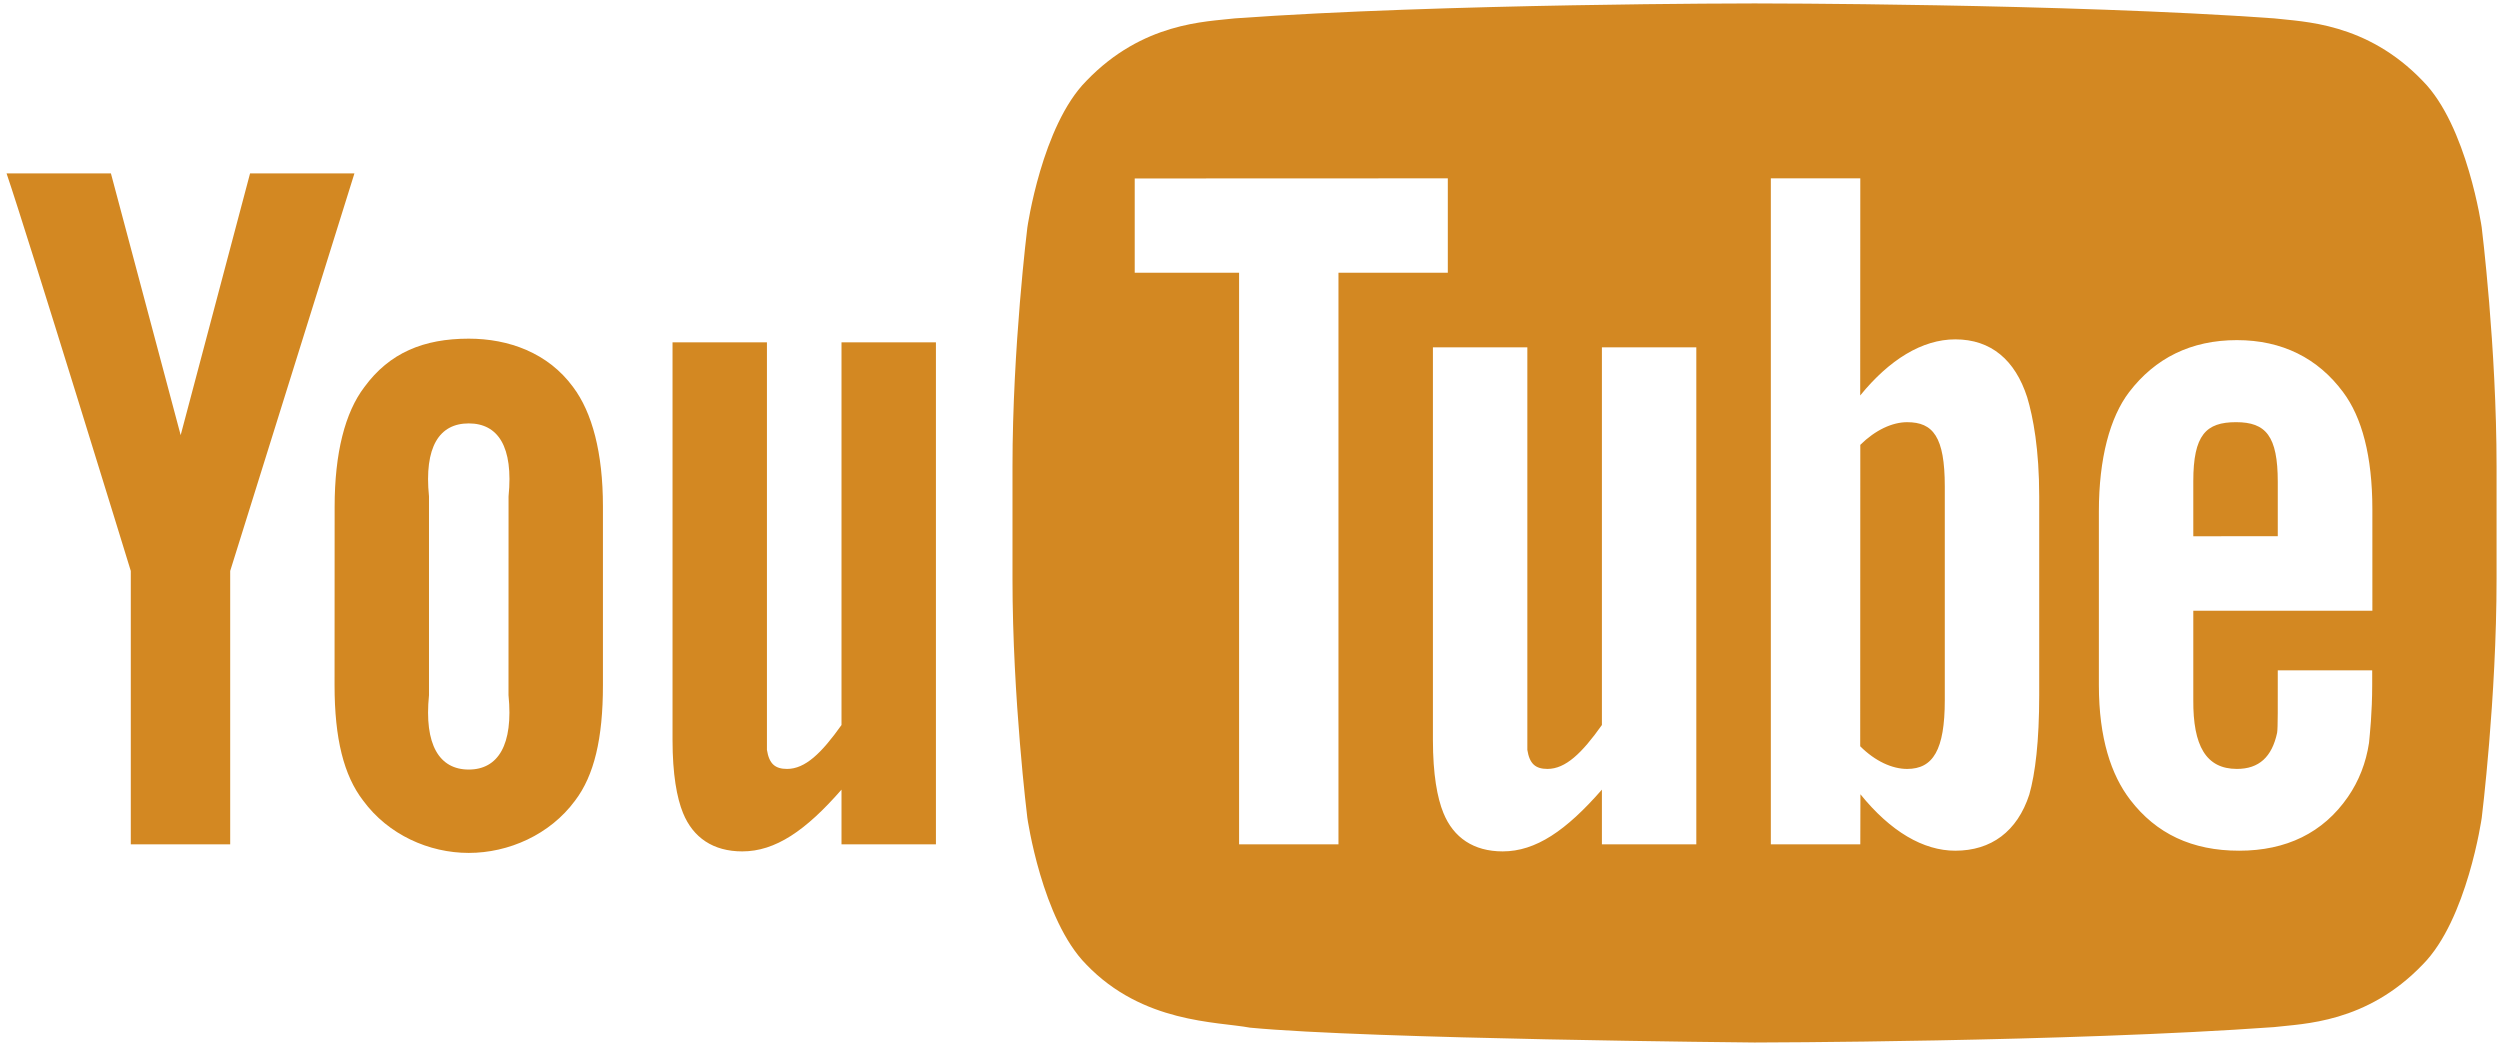 <svg clip-rule="evenodd" fill-rule="evenodd" stroke-linejoin="round" stroke-miterlimit="2" viewBox="0 0 502 211" xmlns="http://www.w3.org/2000/svg"><g fill="#d38822"><path d="m498.333 45.7-.003-.001s2.98 24.004 2.98 48.01v22.507c0 24.006-2.98 48.013-2.98 48.013s-2.91 20.44-11.846 29.446c-11.33 11.817-24.033 11.873-29.857 12.567-41.7 2.999-104.32 3.093-104.32 3.093s-77.475-.703-101.315-2.983c-6.63-1.237-21.523-.86-32.86-12.677-8.933-9.006-11.84-29.446-11.84-29.446s-2.983-24.007-2.983-48.013v-22.507c0-24.006 2.983-48.009 2.983-48.009s2.907-20.443 11.84-29.447c11.337-11.813 24.034-11.873 29.86-12.566 41.7-3 104.255-3 104.255-3h.13s62.55 0 104.25 3c5.825.693 18.53.753 29.86 12.566 8.936 9.004 11.846 29.447 11.846 29.447zm-21.96 76.933-.003-20.4c0-10.656-2.1-18.456-5.88-23.5-5.06-6.823-12.253-10.436-21.317-10.436-9.226 0-16.42 3.613-21.643 10.436-3.84 5.044-6.076 13.28-6.076 23.943v34.927c0 10.596 2.46 18.013 6.296 23.003 5.227 6.813 12.42 10.216 21.87 10.216 9.44 0 16.853-3.566 21.85-10.81 2.2-3.196 3.616-6.82 4.226-10.823.164-1.81.64-5.933.64-11.753v-2.827h-18.96c0 7.247.037 11.557-.133 12.54-1.033 4.834-3.623 7.25-8.07 7.25-6.203 0-8.826-4.636-8.76-13.843v-17.923zm-35.96-25.986c0-9.33 2.557-11.874 8.59-11.874 5.99 0 8.374 2.777 8.374 11.997v10.893l-16.964.02zm-99.794 72.89v-99.793h-18.957v75.839c-4.017 5.664-7.3 8.817-10.93 8.817-2.41 0-3.6-1.027-4.043-3.823v-80.833h-18.96v78.836c0 6.927.873 11.643 2.107 14.663 2.023 4.97 6.073 7.717 11.9 7.717 6.643 0 12.733-4.16 19.926-12.4v10.977zm-71.856 0v-114.766h21.957v-18.96l-62.869.024v18.935h20.956v114.767zm123.854-101.393c-6.647 0-13.253 4.087-19.09 11.27l.02-43.603h-17.963v133.729h17.963l.027-10.05c6.036 7.47 12.62 11.333 19.043 11.333 7.193 0 12.45-3.85 14.863-11.267 1.203-4.226 1.993-10.733 1.993-19.956v-39.916c0-9.447-1.21-15.907-2.416-19.917-2.41-7.466-7.247-11.623-14.44-11.623zm-2.104 72.453c0 9.98-2.353 13.806-7.563 13.806-2.973 0-6.4-1.53-9.423-4.553l.02-60.523c3.02-2.98 6.43-4.55 9.403-4.55 5.21 0 7.563 2.93 7.563 12.91z"/><path d="m187.934 169.537h-18.96v-10.977c-7.19 8.24-13.284 12.4-19.927 12.4-5.826 0-9.876-2.747-11.9-7.717-1.23-3.02-2.103-7.736-2.103-14.663v-79.836h18.957v81.833c.443 2.796 1.636 3.823 4.043 3.823 3.63 0 6.913-3.153 10.93-8.817v-76.839h18.96zm-85.825-29.94c.996 9.98-2.1 14.93-7.987 14.93s-8.98-4.95-7.98-14.93v-39.92c-1-9.98 2.093-14.657 7.98-14.657 5.89 0 8.993 4.677 7.996 14.657l-.01 39.92zm18.96-37.923c0-10.77-2.164-18.86-5.987-23.95-5.054-6.897-12.973-9.72-20.96-9.72-9.033 0-15.913 2.823-20.957 9.72-3.886 5.09-5.97 13.266-5.97 24.036l-.016 35.84c0 10.71 1.853 18.11 5.736 23.153 5.047 6.873 13.227 10.513 21.207 10.513 7.986 0 16.306-3.64 21.36-10.513 3.823-5.043 5.586-12.443 5.586-23.153v-35.926zm-74.846 12.973v54.889h-19.96v-54.89s-20.681-67.288-24.949-79.831h20.956l14.007 52.565 13.936-52.566h20.957z" fill-rule="nonzero"/></g></svg>
